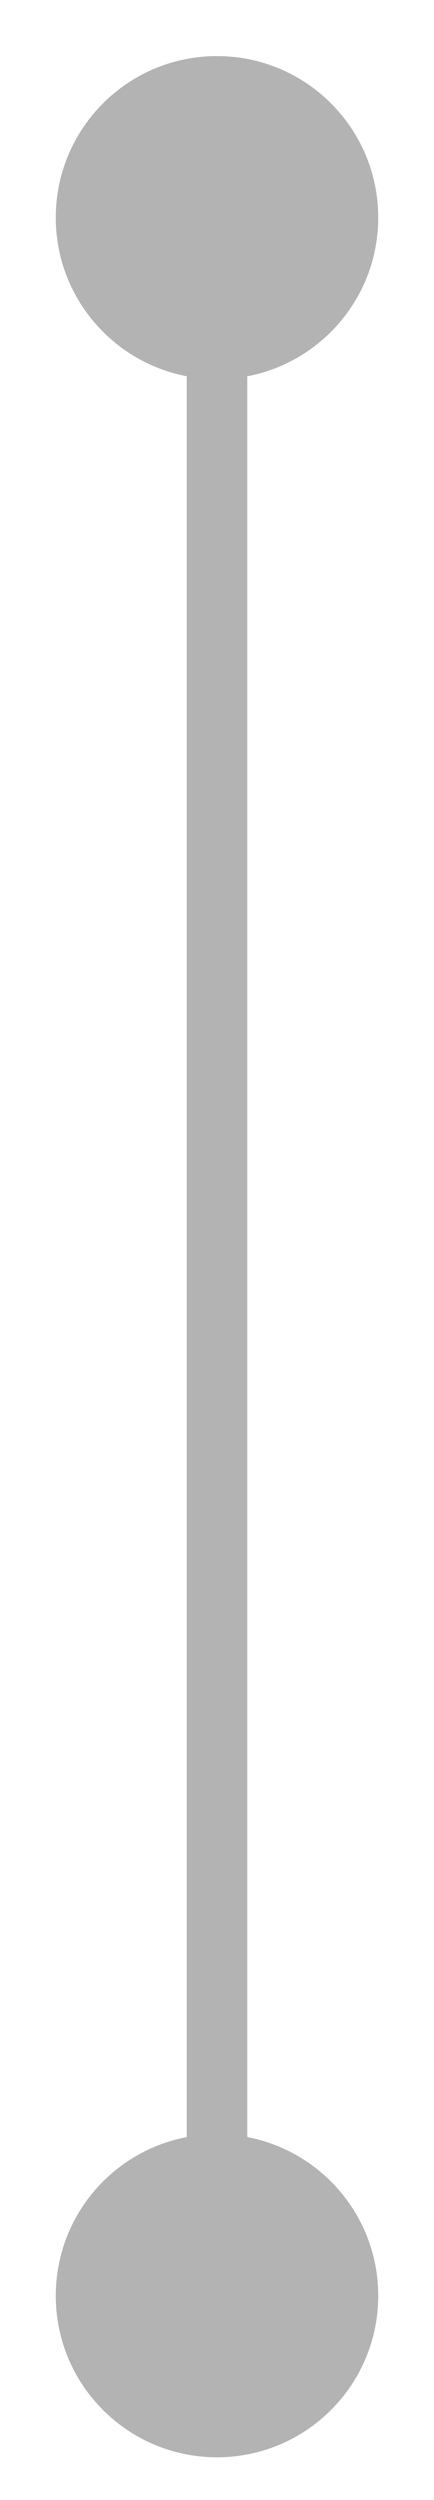 <?xml version="1.0" encoding="UTF-8"?> <svg xmlns="http://www.w3.org/2000/svg" width="4" height="23" viewBox="0 0 4 23" fill="none"><path opacity="0.3" d="M2 22.607C2.821 22.607 3.486 21.942 3.486 21.121C3.486 20.3 2.821 19.635 2 19.635C1.179 19.635 0.514 20.3 0.514 21.121C0.514 21.942 1.179 22.607 2 22.607ZM2 3.488C2.821 3.488 3.486 2.822 3.486 2.002C3.486 1.181 2.821 0.516 2 0.516C1.179 0.516 0.514 1.181 0.514 2.002C0.514 2.822 1.179 3.487 2 3.488ZM2.279 21.121L2.279 2.002L1.721 2.002L1.721 21.121L2.279 21.121Z" fill="black"></path></svg> 